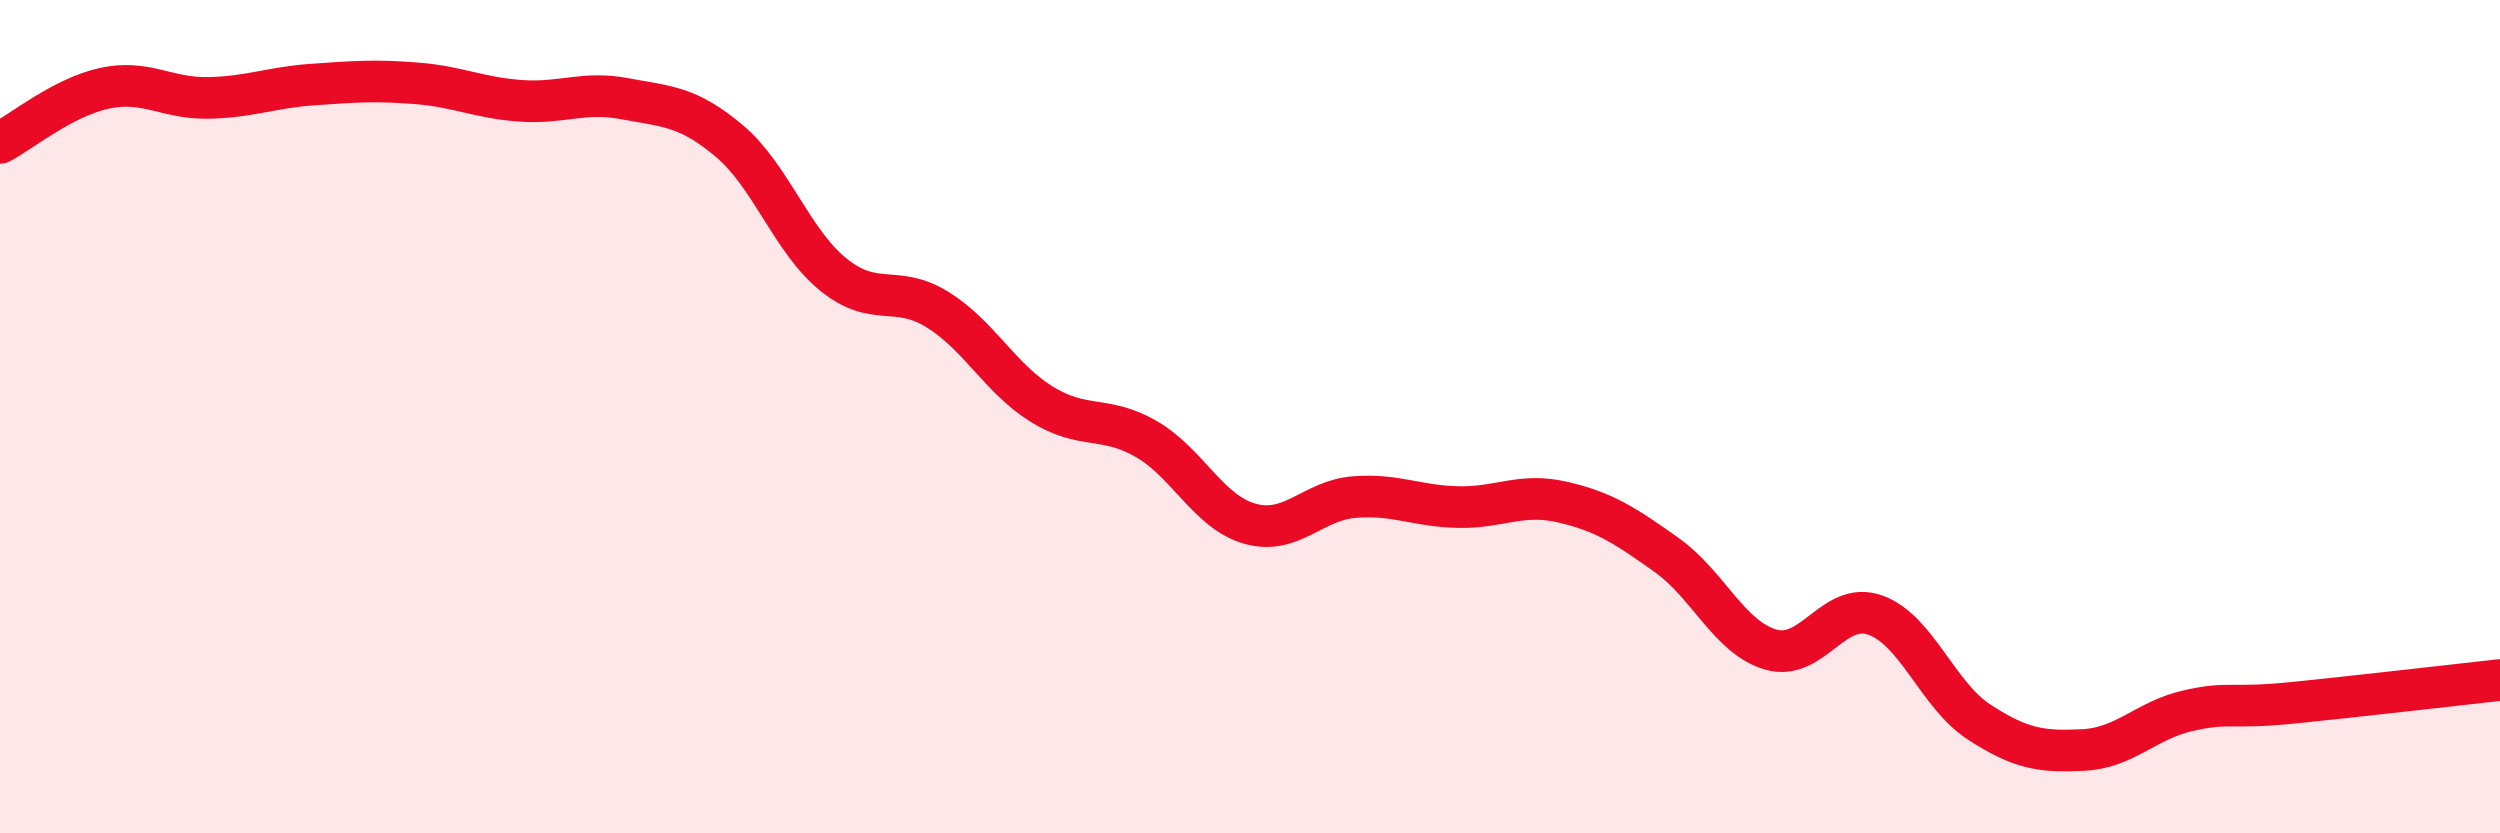 
    <svg width="60" height="20" viewBox="0 0 60 20" xmlns="http://www.w3.org/2000/svg">
      <path
        d="M 0,3.43 C 0.5,3.17 1.5,2.34 2.5,2.12 C 3.5,1.9 4,2.37 5,2.35 C 6,2.33 6.5,2.1 7.5,2.03 C 8.5,1.96 9,1.92 10,2 C 11,2.08 11.5,2.35 12.5,2.42 C 13.5,2.49 14,2.18 15,2.37 C 16,2.56 16.5,2.54 17.5,3.38 C 18.5,4.22 19,5.78 20,6.59 C 21,7.4 21.5,6.81 22.5,7.43 C 23.5,8.05 24,9.08 25,9.7 C 26,10.32 26.5,9.96 27.5,10.53 C 28.5,11.1 29,12.29 30,12.57 C 31,12.85 31.5,12.01 32.5,11.93 C 33.5,11.85 34,12.15 35,12.17 C 36,12.19 36.5,11.82 37.5,12.05 C 38.5,12.28 39,12.61 40,13.32 C 41,14.03 41.5,15.3 42.5,15.59 C 43.5,15.88 44,14.41 45,14.76 C 46,15.11 46.5,16.68 47.5,17.33 C 48.5,17.98 49,18.05 50,18 C 51,17.95 51.5,17.29 52.5,17.06 C 53.5,16.83 53.5,17.02 55,16.87 C 56.5,16.72 59,16.43 60,16.32L60 20L0 20Z"
        fill="#EB0A25"
        opacity="0.1"
        stroke-linecap="round"
        stroke-linejoin="round"
      />
      <path
        d="M 0,3.43 C 0.5,3.17 1.5,2.34 2.5,2.12 C 3.5,1.9 4,2.37 5,2.35 C 6,2.33 6.5,2.1 7.5,2.03 C 8.5,1.96 9,1.92 10,2 C 11,2.08 11.5,2.35 12.5,2.42 C 13.5,2.49 14,2.18 15,2.37 C 16,2.56 16.5,2.54 17.5,3.38 C 18.5,4.22 19,5.78 20,6.59 C 21,7.4 21.5,6.81 22.5,7.43 C 23.5,8.05 24,9.08 25,9.7 C 26,10.32 26.5,9.96 27.5,10.53 C 28.5,11.1 29,12.29 30,12.57 C 31,12.85 31.5,12.01 32.5,11.93 C 33.5,11.85 34,12.15 35,12.17 C 36,12.19 36.5,11.82 37.5,12.05 C 38.5,12.28 39,12.61 40,13.32 C 41,14.03 41.5,15.3 42.5,15.59 C 43.5,15.88 44,14.41 45,14.76 C 46,15.11 46.5,16.68 47.5,17.33 C 48.5,17.98 49,18.05 50,18 C 51,17.95 51.5,17.29 52.5,17.06 C 53.5,16.83 53.5,17.02 55,16.87 C 56.5,16.72 59,16.43 60,16.32"
        stroke="#EB0A25"
        stroke-width="1"
        fill="none"
        stroke-linecap="round"
        stroke-linejoin="round"
      />
    </svg>
  